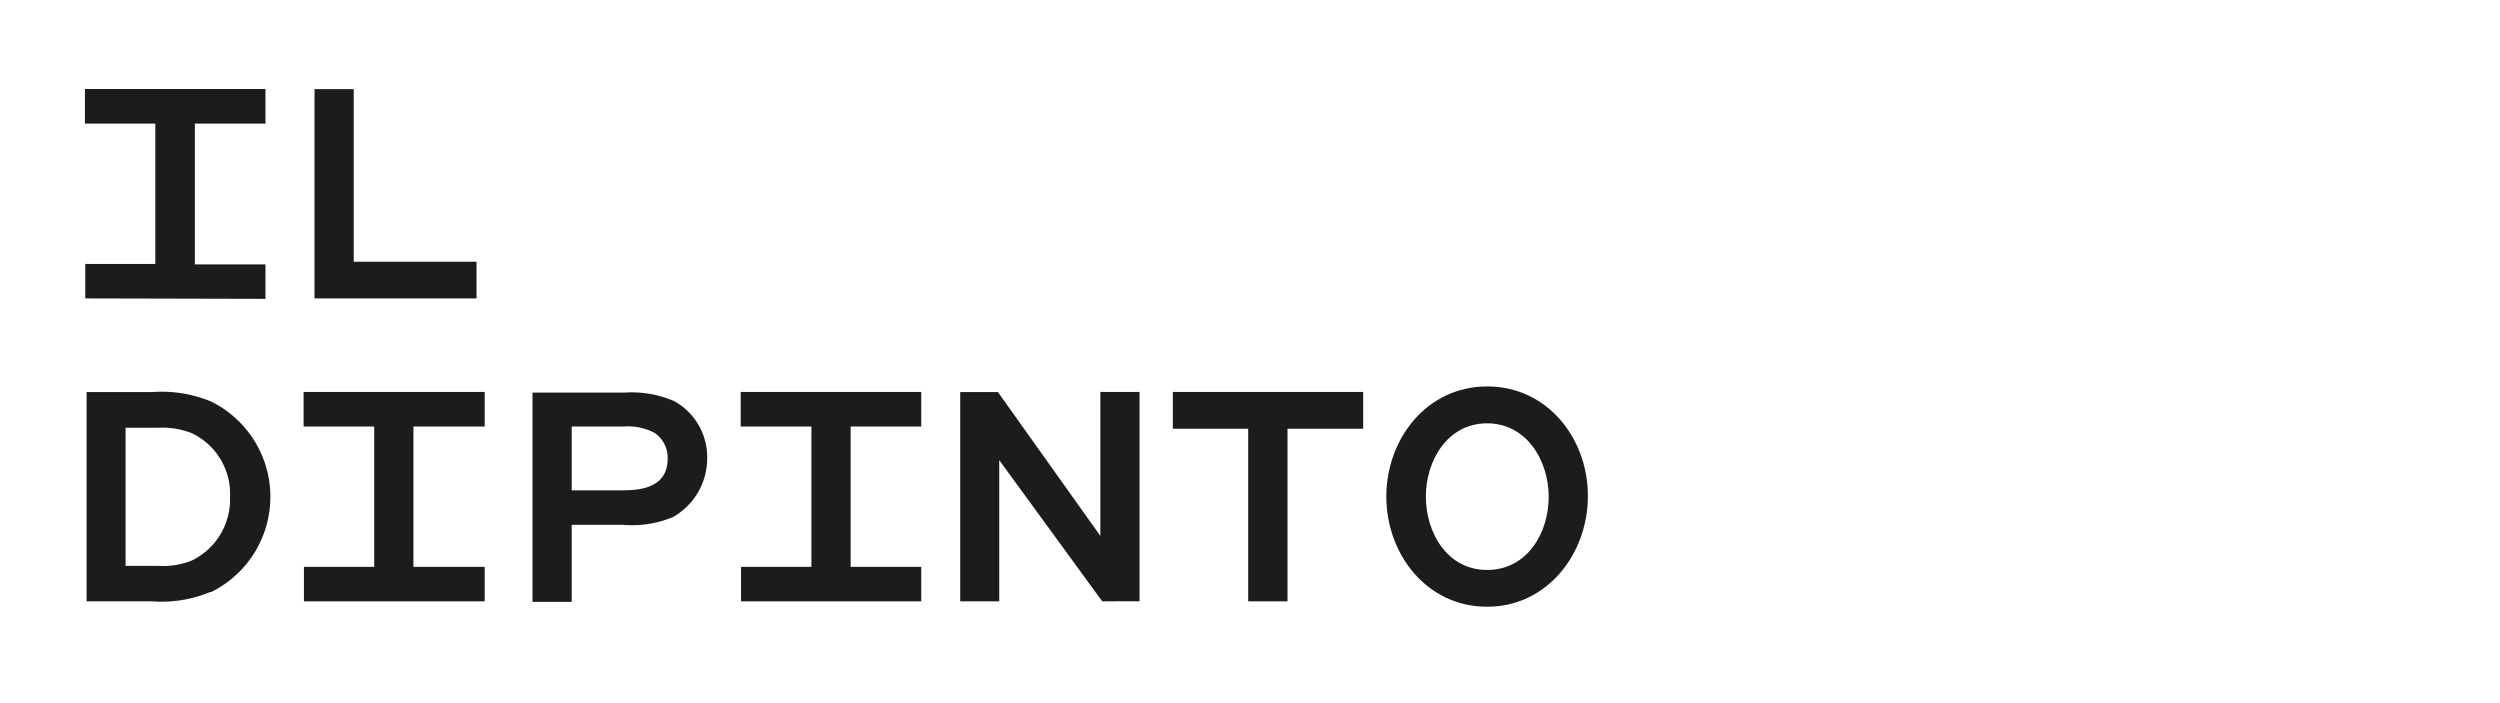 <svg xmlns="http://www.w3.org/2000/svg" width="226.95" height="63.83" viewBox="0 0 226.95 63.83">
  <defs>
    <style>
      .cls-1 {
        isolation: isolate;
      }

      .cls-2 {
        fill: #1c1c1c;
      }
    </style>
  </defs>
  <g id="Ebene_3" data-name="Ebene 3">
    <g class="cls-1">
      <path class="cls-2" d="M7.74,27.09l0-3.13H14.1V11.22H7.71V8.08H24.1v3.14H17.69V24H24.1l0,3.13Z"/>
      <path class="cls-2" d="M28.55,27.09l0-19h3.56V23.76H43.26l0,3.33Z"/>
      <path class="cls-2" d="M19.09,53.74a11.48,11.48,0,0,1-5.28.85H7.86l0-19h6a11.66,11.66,0,0,1,5.3.86,9.64,9.64,0,0,1,0,17.3ZM17.4,39.32a7.24,7.24,0,0,0-3-.49h-3V51.37h3a7,7,0,0,0,3-.48,6.16,6.16,0,0,0,3.48-5.79A6.09,6.09,0,0,0,17.4,39.32Z"/>
      <path class="cls-2" d="M27.59,54.59l0-3.13h6.38V38.72H27.56V35.58H44v3.14H37.53V51.46H44l0,3.13Z"/>
      <path class="cls-2" d="M61.11,46.93a9.57,9.57,0,0,1-4.56.71H51.9l0,7H48.34l0-19h8.35a9.78,9.78,0,0,1,4.51.77,5.82,5.82,0,0,1,3,5.19A6.13,6.13,0,0,1,61.11,46.93Zm-1.65-7.61a5.09,5.09,0,0,0-2.83-.6H51.9v5.79h4.71c2,0,4-.49,4-2.88A2.73,2.73,0,0,0,59.46,39.32Z"/>
      <path class="cls-2" d="M67.27,54.59l0-3.13h6.39V38.72H67.24V35.58H83.63v3.14H77.22V51.46h6.41l0,3.13Z"/>
      <path class="cls-2" d="M100.06,54.59,90.71,41.77l0,12.82H87.17l0-19h3.42l9.3,13.06V35.58h3.56l0,19Z"/>
      <path class="cls-2" d="M116.88,38.92l0,15.67h-3.57l0-15.67h-6.84V35.58h17.28v3.34Z"/>
      <path class="cls-2" d="M135,55.08c-5.47,0-9.15-4.76-9.15-10s3.68-10,9.15-10,9.15,4.7,9.15,9.95S140.45,55.08,135,55.08Zm0-16.65c-3.59,0-5.56,3.37-5.56,6.65s1.94,6.66,5.56,6.66,5.59-3.33,5.59-6.64S138.57,38.43,135,38.43Z"/>
    </g>
  </g>
</svg>
